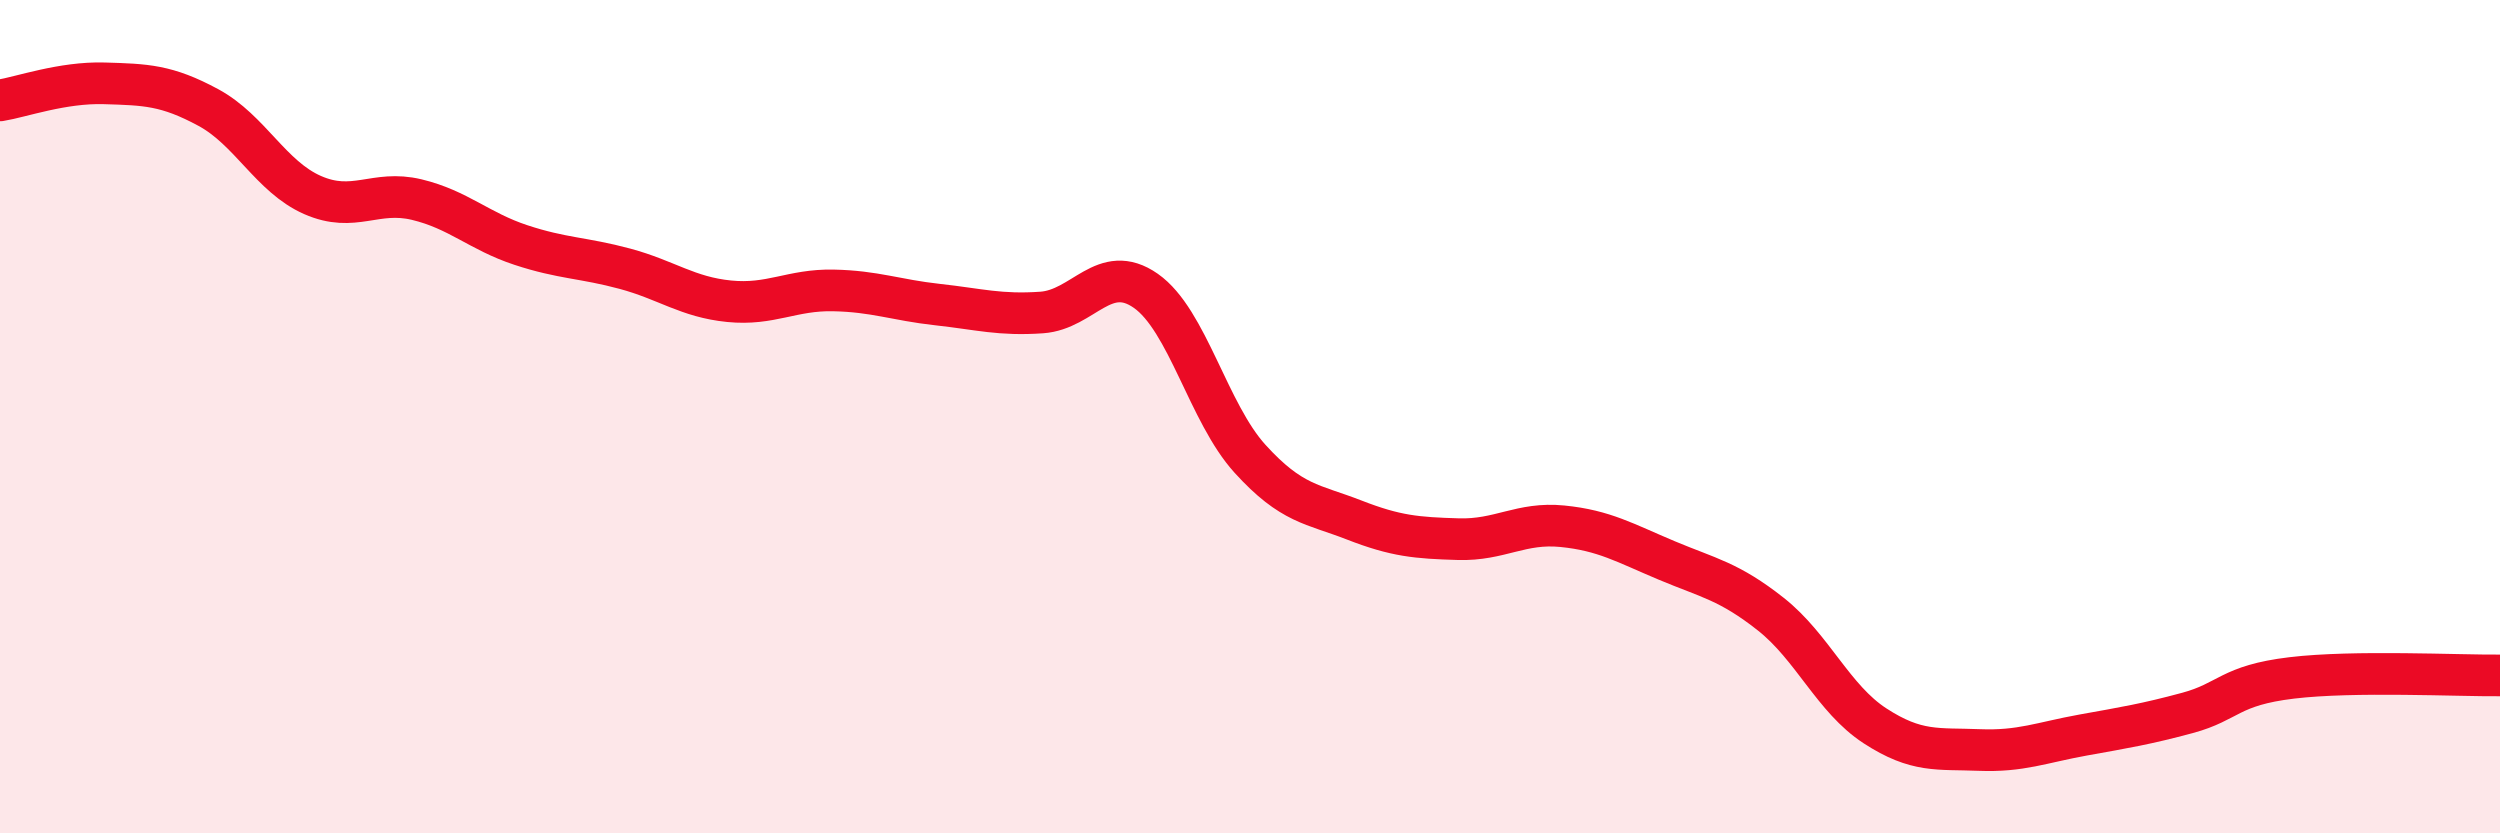 
    <svg width="60" height="20" viewBox="0 0 60 20" xmlns="http://www.w3.org/2000/svg">
      <path
        d="M 0,2.41 C 0.5,2.33 1.5,1.97 2.5,2 C 3.5,2.03 4,2.04 5,2.58 C 6,3.12 6.5,4.24 7.5,4.68 C 8.5,5.12 9,4.55 10,4.79 C 11,5.03 11.5,5.55 12.5,5.88 C 13.5,6.21 14,6.18 15,6.45 C 16,6.72 16.5,7.13 17.5,7.23 C 18.5,7.33 19,6.95 20,6.97 C 21,6.99 21.5,7.2 22.5,7.31 C 23.5,7.42 24,7.57 25,7.5 C 26,7.43 26.5,6.28 27.5,6.98 C 28.5,7.68 29,9.91 30,11.01 C 31,12.11 31.5,12.09 32.5,12.48 C 33.5,12.87 34,12.91 35,12.94 C 36,12.97 36.5,12.53 37.5,12.63 C 38.5,12.73 39,13.03 40,13.45 C 41,13.87 41.5,13.95 42.5,14.74 C 43.5,15.53 44,16.77 45,17.42 C 46,18.07 46.5,17.96 47.5,18 C 48.5,18.04 49,17.82 50,17.64 C 51,17.46 51.5,17.38 52.5,17.11 C 53.5,16.84 53.5,16.45 55,16.27 C 56.5,16.09 59,16.22 60,16.21L60 20L0 20Z"
        fill="#EB0A25"
        opacity="0.1"
        stroke-linecap="round"
        stroke-linejoin="round"
      />
      <path
        d="M 0,2.41 C 0.5,2.33 1.5,1.97 2.5,2 C 3.5,2.03 4,2.04 5,2.58 C 6,3.12 6.5,4.24 7.5,4.68 C 8.5,5.12 9,4.55 10,4.79 C 11,5.03 11.5,5.55 12.5,5.88 C 13.5,6.21 14,6.18 15,6.45 C 16,6.72 16.5,7.13 17.5,7.23 C 18.5,7.33 19,6.95 20,6.97 C 21,6.99 21.5,7.2 22.5,7.31 C 23.5,7.42 24,7.57 25,7.5 C 26,7.43 26.5,6.28 27.5,6.98 C 28.5,7.68 29,9.91 30,11.01 C 31,12.11 31.5,12.09 32.5,12.48 C 33.5,12.87 34,12.91 35,12.94 C 36,12.97 36.5,12.53 37.5,12.63 C 38.5,12.73 39,13.03 40,13.45 C 41,13.87 41.5,13.95 42.5,14.74 C 43.5,15.53 44,16.77 45,17.42 C 46,18.07 46.5,17.96 47.5,18 C 48.5,18.04 49,17.82 50,17.64 C 51,17.46 51.5,17.38 52.5,17.11 C 53.5,16.84 53.5,16.45 55,16.27 C 56.5,16.09 59,16.22 60,16.21"
        stroke="#EB0A25"
        stroke-width="1"
        fill="none"
        stroke-linecap="round"
        stroke-linejoin="round"
      />
    </svg>
  
